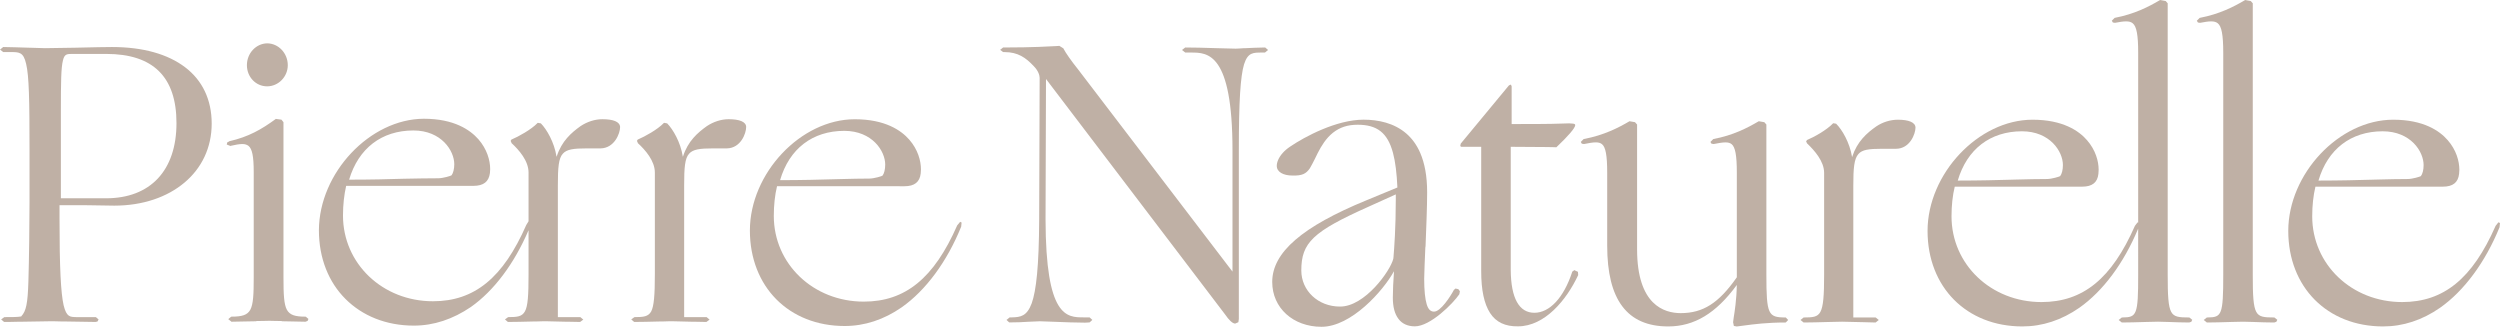 <?xml version="1.0" encoding="UTF-8"?> <svg xmlns="http://www.w3.org/2000/svg" width="1400" height="183" viewBox="0 0 1400 183" fill="none"> <g clip-path="url(#clip0_651_1499)"> <path d="M138.267 36.504C138.267 43.063 143.222 48.35 149.578 48.35C155.949 48.35 161.16 42.937 161.16 36.504C161.16 29.813 155.949 24.274 149.578 24.274C143.353 24.399 138.267 29.813 138.267 36.504ZM41.971 26.718C36.38 26.844 26.71 26.977 25.178 26.977C23.915 26.977 20.858 26.844 16.661 26.718H16.406C11.188 26.593 5.218 26.334 1.905 26.334H1.781L0.38 27.494L0 27.753L1.657 29.037L1.781 29.155H5.598C10.684 29.155 13.1 29.037 14.625 35.729C16.282 42.553 16.53 56.327 16.53 83.993V113.358C16.53 124.037 16.282 145.795 15.902 157.634C15.523 169.998 14.625 174.244 11.954 177.073V177.199C9.925 177.583 6.736 177.583 2.54 177.583H2.416L1.007 178.616L0.628 178.875L2.292 180.293H2.54C3.175 180.293 6.612 180.293 10.684 180.167H12.085C17.683 180.034 26.2 179.909 28.112 179.909C29.126 179.909 31.797 179.909 35.103 180.034H37.139C43.379 180.167 50.122 180.293 53.421 180.293H53.552L54.567 180.034L54.698 179.909L55.07 179.126L55.202 178.875L53.684 177.583H42.73C39.3 177.457 37.263 177.716 35.614 170.891C34.089 164.074 33.33 150.167 33.33 122.486V114.902C44.262 114.902 54.056 114.901 63.981 115.16C80.007 115.16 93.618 110.389 103.28 102.279C112.95 94.17 118.547 82.716 118.547 69.2C118.547 55.81 113.329 44.998 103.667 37.664C94.005 30.323 80.131 26.334 62.704 26.334C60.675 26.334 51.385 26.46 41.971 26.718ZM34.089 62.125C34.089 45.899 34.22 37.922 35.227 33.927C36.118 30.064 37.526 30.197 41.08 30.197H59.529C85.736 30.197 98.829 43.062 98.829 68.941C98.829 95.463 84.204 111.039 59.405 111.039H34.089V62.125ZM178.587 128.927C178.587 144.636 184.061 158.026 193.468 167.413C202.882 176.814 216.113 182.346 231.753 182.346C242.948 182.346 253.632 178.742 263.681 171.925C276.664 162.782 287.976 147.597 295.865 129.185L295.989 129.06V153.646C295.989 165.352 295.61 171.408 293.96 174.37C292.311 177.324 289.632 177.583 284.677 177.583H284.546L283.145 178.616L282.772 178.875L284.422 180.293H284.677C288.107 180.293 293.325 180.167 298.543 180.034H299.93C302.608 179.909 305.024 179.909 306.038 179.909C307.819 179.909 312.658 180.034 316.854 180.167H318.123C321.94 180.293 324.101 180.293 324.743 180.293H324.874L326.268 179.259L326.655 179L324.998 177.583H312.402V103.831C312.402 93.912 312.789 88.639 315.205 86.054C317.365 83.617 321.181 83.099 328.559 83.099H336.317C344.075 82.974 347.257 74.732 347.257 71.128C347.133 68.173 343.44 66.755 337.332 66.755C333.135 66.755 328.815 68.173 325.123 70.618C319.905 74.355 314.57 78.978 311.767 87.604L311.636 87.737V87.604C310.366 79.628 306.169 72.42 302.863 69.067H302.733L301.338 68.808H301.083L300.959 68.941C297.522 72.546 290.275 76.534 286.589 78.077H286.458L286.064 78.727L285.94 78.853L286.458 80.012V80.13C290.654 83.993 295.989 90.057 295.989 96.615V123.905L294.726 125.965C281.743 155.581 265.717 168.705 242.444 168.705C214.208 168.705 192.074 147.597 192.074 120.684C192.074 114.635 192.709 109.104 193.847 104.082H265.082C270.811 104.082 273.73 101.763 274.372 96.881L274.497 94.688C274.497 89.798 272.724 83.484 267.878 77.952C263.302 72.804 254.398 66.497 237.35 66.497C207.21 66.622 178.719 96.748 178.587 128.927ZM231.505 73.062C247.152 73.062 254.398 84.385 254.398 91.984C254.398 94.687 253.763 97.006 252.873 98.159C252.749 98.417 248.166 99.835 245.371 99.835C239.386 99.835 233.533 99.96 226.673 100.086H226.542C217.887 100.344 208.1 100.611 195.504 100.611C200.722 83.1 213.698 73.062 231.505 73.062ZM154.424 66.623C146.528 72.42 139.149 76.667 128.341 79.111L128.217 79.237L127.327 79.754H127.195L127.072 80.655L126.94 80.913L128.852 81.681L128.976 81.814L129.1 81.681C131.91 81.046 134.07 80.655 135.727 80.655C137.245 80.655 138.266 81.046 139.149 81.681C141.186 83.358 142.084 87.346 142.084 96.356V155.448C142.084 164.843 141.828 170.374 140.171 173.461C138.522 176.43 135.595 177.324 129.611 177.324H129.487L128.093 178.491L127.838 178.742L129.487 180.034V180.167H129.611C133.304 180.167 139.149 179.909 143.353 179.909L143.733 179.776C146.914 179.776 149.578 179.643 150.862 179.643C152.132 179.643 154.68 179.776 157.599 179.776L157.985 179.909C161.926 179.909 167.393 180.167 170.954 180.167H171.078L172.107 179.776H172.231L172.611 178.875L172.734 178.616L171.209 177.324H170.954C165.232 177.324 162.313 176.43 160.649 173.461C159 170.374 158.744 164.843 158.744 155.448V68.424L157.723 67.139L157.599 67.006L154.679 66.623L154.548 66.497L154.424 66.623ZM395.846 70.618C390.628 74.355 385.286 78.978 382.484 87.604L382.36 87.737V87.604C381.097 79.628 376.894 72.42 373.588 69.067H373.464L372.055 68.808H371.807L371.676 68.941C368.238 72.546 360.992 76.534 357.306 78.077H357.175L356.803 78.727L356.671 78.853L357.175 80.012V80.13C361.378 83.993 366.72 90.057 366.72 96.615V153.646C366.72 165.352 366.209 171.408 364.684 174.37C363.035 177.324 360.357 177.583 355.394 177.583H355.27L353.869 178.616L353.489 178.875L355.139 180.293H355.394C358.707 180.293 364.042 180.167 369.26 180.034H370.669C373.332 179.909 375.748 179.909 376.77 179.909C378.543 179.909 383.381 180.034 387.454 180.167H388.855C392.672 180.293 394.832 180.293 395.467 180.293H395.591L396.992 179.259L397.372 179L395.715 177.583H383.126V103.831C383.126 93.912 383.513 88.639 385.921 86.054C388.089 83.617 391.906 83.099 399.284 83.099H407.041C414.799 82.974 417.85 74.732 417.85 71.128C417.85 68.173 414.033 66.755 408.056 66.755C403.859 66.755 399.532 68.173 395.846 70.618Z" fill="#BFB0A5"></path> <path d="M1062.84 67.039C1058.59 67.039 1054.26 68.383 1050.64 70.835C1045.36 74.558 1040.03 79.233 1037.23 87.8L1037.17 87.999L1037.13 87.8C1035.8 79.823 1031.64 72.689 1028.29 69.343L1028.2 69.262L1026.75 69.033L1026.57 69.011L1026.44 69.144C1022.97 72.814 1015.76 76.832 1012.07 78.332L1011.99 78.368L1011.54 78.952L1011.41 79.122L1011.92 80.244L1011.95 80.303L1012.01 80.348C1016.11 84.284 1021.53 90.311 1021.51 96.832V153.878C1021.52 165.621 1021.03 171.677 1019.41 174.661C1017.82 177.586 1015.12 177.778 1010.16 177.785H1010.03L1008.63 178.915L1008.28 179.188L1009.94 180.525L1010.03 180.599H1010.16C1013.52 180.599 1018.79 180.459 1024 180.311L1024.48 180.303C1027.62 180.215 1030.32 180.148 1031.57 180.148C1033.34 180.148 1038.07 180.281 1042.24 180.392L1043.58 180.422C1047.37 180.547 1049.62 180.599 1050.24 180.599H1050.35L1051.77 179.469L1052.12 179.196L1050.47 177.859L1050.36 177.785H1037.85V104.129C1037.84 94.151 1038.31 88.945 1040.69 86.271C1042.8 83.826 1046.54 83.317 1053.79 83.317H1061.8C1069.59 83.258 1072.67 74.942 1072.68 71.426C1072.59 68.465 1068.78 67.046 1062.84 67.039Z" fill="#BFB0A5"></path> <path d="M1257.29 0.012L1257.18 0.079C1250.87 3.801 1242.98 7.863 1231.94 9.99L1231.83 10.005L1230.42 11.408L1230.22 11.607L1230.76 12.472L1230.85 12.604L1231.95 12.782H1232.07C1234.52 12.316 1236.57 11.969 1238.22 11.969C1239.81 11.969 1241.02 12.272 1241.97 13.055C1244.08 14.768 1245.02 19.429 1245.02 29.613V153.882C1245.02 165.093 1244.81 171.172 1243.59 174.303C1242.38 177.376 1240.33 177.76 1235.97 177.782H1235.84L1234.44 178.912L1234.09 179.185L1235.75 180.522L1235.84 180.603H1235.97C1239.46 180.603 1244.54 180.448 1249.02 180.315L1249.37 180.3C1252.32 180.212 1254.86 180.152 1256.11 180.152C1257.37 180.152 1259.5 180.212 1261.95 180.3L1262.17 180.315C1265.85 180.448 1270.06 180.603 1273.54 180.603L1273.64 180.581L1274.61 180.256L1274.74 180.212L1275.17 179.34L1275.29 179.089L1273.76 177.863L1273.65 177.782H1273.54C1267.94 177.782 1265.08 177.568 1263.51 174.643C1261.89 171.666 1261.53 165.603 1261.55 153.882V1.844L1260.52 0.684L1260.43 0.588L1257.42 0.034L1257.29 0.012Z" fill="#BFB0A5"></path> <path d="M984.918 67.887L984.809 67.953C978.437 71.698 970.505 75.782 959.536 77.85L959.426 77.872L958.033 79.298L957.828 79.482L958.324 80.302L958.405 80.435L959.536 80.656H959.667C962.287 80.154 964.506 79.741 966.257 79.741C967.739 79.748 968.87 80.021 969.731 80.752C971.716 82.377 972.643 86.905 972.621 96.831V155.28L972.606 155.302C962.462 169.8 953.719 175.346 941.123 175.354C932.023 175.302 916.821 170.9 916.77 139.741V69.733L915.697 68.529L915.624 68.426L912.654 67.909L912.523 67.887L912.413 67.953C906.465 71.462 898.248 75.73 886.944 77.85L886.834 77.872L885.243 79.482L885.725 80.309L885.798 80.457L886.944 80.656H887.075C889.673 80.147 891.877 79.726 893.636 79.726C895.117 79.726 896.256 80.014 897.131 80.752C899.124 82.377 900.043 86.905 900.029 96.831V137.532C900.029 152.68 902.787 163.987 908.48 171.528C914.143 179.076 922.725 182.798 934.154 182.798H934.205C948.801 182.813 961.017 175.42 972.519 159.696L972.599 159.578L972.606 159.726C972.49 167.776 971.388 174.615 970.862 177.909L970.541 180.361L970.527 180.42L970.913 182.303L970.964 182.532L972.541 182.813L972.643 182.82C973.854 182.68 975.153 182.51 976.569 182.311C982.028 181.58 989.472 180.597 999.893 180.597H1000.03L1001.14 179.438L1001.37 179.187L1000.14 177.894L1000.05 177.784H999.893C994.807 177.776 992.296 177.289 990.88 174.194C989.428 171.033 989.173 164.97 989.173 153.884V69.733L988.093 68.515L988.005 68.426L985.049 67.909L984.918 67.887Z" fill="#BFB0A5"></path> <path d="M686.121 176.183C688.149 179.145 690.193 181.205 691.711 181.205L693.492 180.43L693.747 178.62L693.749 84.271C693.749 56.59 694.639 42.816 696.675 35.999C698.835 29.308 701.762 29.433 706.856 29.433H708.381L709.782 28.274L710.162 28.015L708.512 26.597H708.257C704.696 26.597 700.623 26.863 697.31 26.989H696.551C694.639 27.122 692.99 27.247 691.968 27.247C690.574 27.247 686.502 27.122 681.795 26.989C674.803 26.73 667.294 26.597 663.864 26.597H663.732L662.207 27.764L661.952 28.015L663.601 29.308L663.732 29.433H666.783L666.974 29.433C676.266 29.431 690.195 29.427 690.195 84.271L690.193 152.106L603.7 38.828C599.883 34.064 596.825 29.692 595.555 27.247V27.122L593.264 25.696H593.132L591.228 25.822C587.666 25.962 579.142 26.597 561.846 26.597H561.722L560.445 27.631L560.065 27.89L561.598 29.049L561.722 29.175H562.605C569.983 29.175 574.443 32.262 578.887 37.033C581.31 39.471 582.2 42.048 582.2 43.599L581.943 122.889C581.819 149.027 580.286 162.793 577.747 169.876C575.068 177.077 571.514 177.601 566.8 177.727H565.406L564.005 178.886L563.625 179.145L565.15 180.555H565.406C568.712 180.555 572.784 180.43 576.214 180.171C578.761 180.046 581.052 179.913 582.322 179.913C583.468 179.913 586.263 180.046 589.701 180.171C595.809 180.43 603.056 180.688 607.639 180.688L610.055 180.555H610.178L611.448 179.403L611.704 179.145L610.31 177.852L610.178 177.727H607.121L606.922 177.727C597.297 177.729 585.635 177.733 585.504 122.889L585.761 44.108V44.234L686.121 176.183Z" fill="#BFB0A5"></path> <path fill-rule="evenodd" clip-rule="evenodd" d="M780.088 85.681C781.417 90.688 782.191 97.04 782.541 104.994L765.113 112.202C729.361 126.877 712.444 141.301 712.444 157.904C712.444 172.446 724.157 183 740.052 183C756.713 183 774.52 162.919 780.504 152.106L780.629 151.981V152.232C780.249 157.261 779.986 162.66 779.986 166.656C779.986 171.803 781.008 175.799 783.176 178.62C785.204 181.331 788.386 182.749 792.335 182.749C800.983 182.749 813.703 170.002 817.264 164.721V164.595L817.52 163.185V163.059L816.629 161.892H816.498L815.352 161.634L815.228 161.508L814.082 162.409V162.535C812.302 165.88 806.711 174.639 803.019 174.506C801.231 174.506 799.837 173.354 798.947 170.385C798.056 167.431 797.545 162.66 797.545 156.102C797.545 152.498 797.925 146.058 798.18 138.724L798.311 137.815C798.691 127.646 799.202 116.065 799.202 107.697C799.202 98.517 797.779 91.323 795.348 85.681C793.349 81.05 790.658 77.476 787.498 74.743C780.63 68.828 771.72 67.019 763.583 67.019C748.454 67.019 730.64 76.546 722.502 82.085C720.758 83.244 719.37 84.47 718.29 85.681C715.896 88.384 714.991 91.035 714.991 92.897C714.991 96.249 718.553 98.303 723.771 98.303C729.113 98.436 731.397 97.394 733.557 94.189C734.455 92.763 735.345 90.836 736.367 88.901C736.856 87.874 737.381 86.789 737.943 85.681C739.972 81.707 742.528 77.484 746.418 74.359C750.359 71.265 754.686 69.854 760.277 69.854C771.005 69.854 777.031 74.182 780.088 85.681ZM766.259 115.806C735.214 129.713 728.733 135.888 728.733 151.464C728.733 162.793 738.147 171.678 750.357 171.678H750.488C764.311 171.678 778.6 151.7 780.249 144.905L780.381 143.739V143.613C780.753 139.241 781.643 127.394 781.643 111.685V108.857L766.259 115.806Z" fill="#BFB0A5"></path> <path d="M829.474 151.848C829.474 162.535 831.13 170.134 834.436 175.282C837.735 180.43 842.96 182.874 850.076 182.749C865.087 182.749 877.304 167.941 883.785 154.041L883.661 152.365V152.232L881.749 151.338L881.624 151.213L881.369 151.464L880.355 152.232V152.498C875.647 166.781 867.758 175.156 859.242 175.156C850.718 175.156 846.135 167.047 846.011 151.213L846.012 82.211H846.137C851.61 82.211 862.294 82.343 865.855 82.343C868.782 82.343 870.942 82.469 871.445 82.469H871.577L871.701 82.343C878.189 76.161 882.006 71.79 882.13 70.113V69.987L882.006 69.729V69.596H881.882C881.502 69.205 880.867 69.205 878.707 69.079C877.685 69.079 876.284 69.204 874.372 69.204C868.14 69.47 855.551 69.47 846.523 69.47V48.355L846.26 47.713L846.137 47.462H845.757L844.998 47.838L844.874 47.971L818.025 80.408L817.77 81.568V81.826L818.149 82.085L818.28 82.211H829.475L829.474 151.848Z" fill="#BFB0A5"></path> <path fill-rule="evenodd" clip-rule="evenodd" d="M1209.55 0.066L1209.66 0L1209.79 0.022L1212.81 0.583L1212.89 0.679L1213.91 1.846V153.885C1213.9 165.598 1214.25 171.662 1215.87 174.638C1217.45 177.563 1220.32 177.784 1225.9 177.784H1226.03L1226.13 177.858L1227.65 179.084L1227.54 179.343L1227.13 180.214L1226.98 180.258L1226.02 180.576L1225.9 180.598C1222.51 180.598 1218.43 180.451 1214.82 180.321L1214.53 180.31L1214.33 180.303C1211.88 180.214 1209.76 180.148 1208.49 180.148C1207.23 180.148 1204.68 180.214 1201.73 180.303L1201.39 180.31L1200.79 180.328C1196.45 180.457 1191.68 180.598 1188.33 180.598H1188.2L1188.11 180.524L1186.46 179.188L1186.81 178.914L1188.22 177.784H1188.33C1192.7 177.762 1194.75 177.378 1195.96 174.306C1197.19 171.167 1197.39 165.096 1197.38 153.885L1197.37 128.006L1197.29 128.22C1189.32 147.378 1177.66 163.05 1164.43 172.349C1154.46 179.284 1143.7 182.814 1132.52 182.799H1132.47C1116.89 182.799 1103.63 177.297 1094.26 167.866C1084.89 158.419 1079.43 145.052 1079.43 129.32C1079.46 97.282 1107.94 67.061 1138.19 67.038H1138.23C1155.16 67.038 1164.17 73.25 1168.72 78.493C1173.54 84.003 1175.24 90.295 1175.24 95.074L1175.11 97.341C1174.6 102.208 1171.61 104.527 1166.06 104.527H1094.66L1094.65 104.579C1093.44 109.542 1092.85 115.126 1092.85 121.145C1092.85 148.05 1114.96 169.151 1143.23 169.158C1166.46 169.136 1182.52 156.093 1195.54 126.499L1195.58 126.433L1196.98 124.572L1197.17 124.601L1197.38 124.616V29.608C1197.4 19.424 1196.44 14.764 1194.34 13.058C1193.4 12.267 1192.19 11.972 1190.6 11.972C1188.95 11.972 1186.89 12.312 1184.43 12.777H1184.32L1183.22 12.6L1183.14 12.467L1182.6 11.603L1182.8 11.411L1184.2 10.007L1184.3 9.985C1195.35 7.866 1203.24 3.796 1209.55 0.066ZM1132.3 73.52C1114.52 73.534 1101.51 83.542 1096.34 101.127C1108.83 101.112 1118.53 100.854 1127.12 100.61L1127.5 100.595C1128.33 100.575 1129.14 100.554 1129.94 100.534C1129.95 100.534 1129.95 100.534 1129.95 100.534C1135.77 100.386 1140.95 100.255 1146.17 100.255H1146.27C1148.97 100.255 1153.26 98.919 1153.68 98.631C1154.62 97.456 1155.23 95.145 1155.23 92.419C1155.23 84.849 1148.01 73.542 1132.3 73.52Z" fill="#BFB0A5"></path> <path fill-rule="evenodd" clip-rule="evenodd" d="M1340.17 67.038H1340.22C1357.14 67.038 1366.17 73.25 1370.72 78.493C1375.55 84.003 1377.24 90.317 1377.24 95.096L1377.09 97.341C1376.57 102.208 1373.6 104.527 1368.05 104.527H1296.63L1296.63 104.579C1295.45 109.542 1294.84 115.133 1294.84 121.145C1294.84 148.05 1316.94 169.151 1345.21 169.158C1368.45 169.136 1384.51 156.093 1397.53 126.499L1397.58 126.425L1398.93 124.705L1399.1 124.498L1399.34 124.601L1400 124.867L1399.96 125.133L1399.74 127.245L1399.73 127.282C1391.78 146.817 1379.96 162.821 1366.44 172.349C1356.45 179.284 1345.7 182.814 1334.52 182.799H1334.47C1318.89 182.799 1305.63 177.297 1296.26 167.866C1286.89 158.419 1281.43 145.052 1281.43 129.32C1281.45 97.282 1309.94 67.061 1340.17 67.038ZM1334.31 73.52C1316.5 73.534 1303.5 83.542 1298.34 101.127C1310.82 101.112 1320.51 100.854 1329.09 100.61L1329.49 100.595C1330.3 100.575 1331.1 100.555 1331.89 100.535C1331.9 100.534 1331.91 100.534 1331.92 100.534C1331.92 100.534 1331.93 100.534 1331.94 100.534C1337.74 100.386 1342.93 100.255 1348.15 100.255H1348.25C1350.96 100.255 1355.27 98.919 1355.68 98.631C1356.62 97.449 1357.23 95.145 1357.22 92.419C1357.22 84.849 1350 73.542 1334.31 73.52Z" fill="#BFB0A5"></path> <path fill-rule="evenodd" clip-rule="evenodd" d="M419.939 129.084C419.961 97.038 448.431 66.795 478.68 66.78C495.626 66.78 504.654 72.991 509.215 78.227C514.039 83.752 515.732 90.059 515.732 94.852L515.601 97.083C515.082 101.957 512.098 104.291 506.537 104.291L435.141 104.276L435.126 104.328C433.93 109.306 433.331 114.896 433.331 120.916C433.331 147.814 455.437 168.907 483.709 168.907C506.953 168.899 523.023 155.842 536.013 126.255L536.071 126.167L537.502 124.446L537.677 124.224L537.925 124.343L538.494 124.623L538.472 124.874L538.253 126.905V126.979L538.224 127.031C530.291 146.566 518.483 162.577 504.931 172.112C494.94 179.025 484.205 182.563 473.017 182.563C457.407 182.563 444.132 177.068 434.754 167.629C425.391 158.183 419.939 144.8 419.939 129.084ZM472.812 73.275C454.998 73.289 442.008 83.275 436.841 100.889C449.313 100.874 459.026 100.616 467.594 100.365L467.996 100.357C469.175 100.328 470.327 100.298 471.456 100.269L471.458 100.269C476.859 100.129 481.738 100.003 486.656 100.003H486.78C489.576 100.003 494.013 98.6 494.195 98.363C495.129 97.189 495.72 94.892 495.72 92.152C495.72 84.611 488.495 73.304 472.812 73.275Z" fill="#BFB0A5"></path> </g> <defs> <clipPath id="clip0_651_1499"> <rect width="1400" height="183" fill="white"></rect> </clipPath> </defs> </svg> 